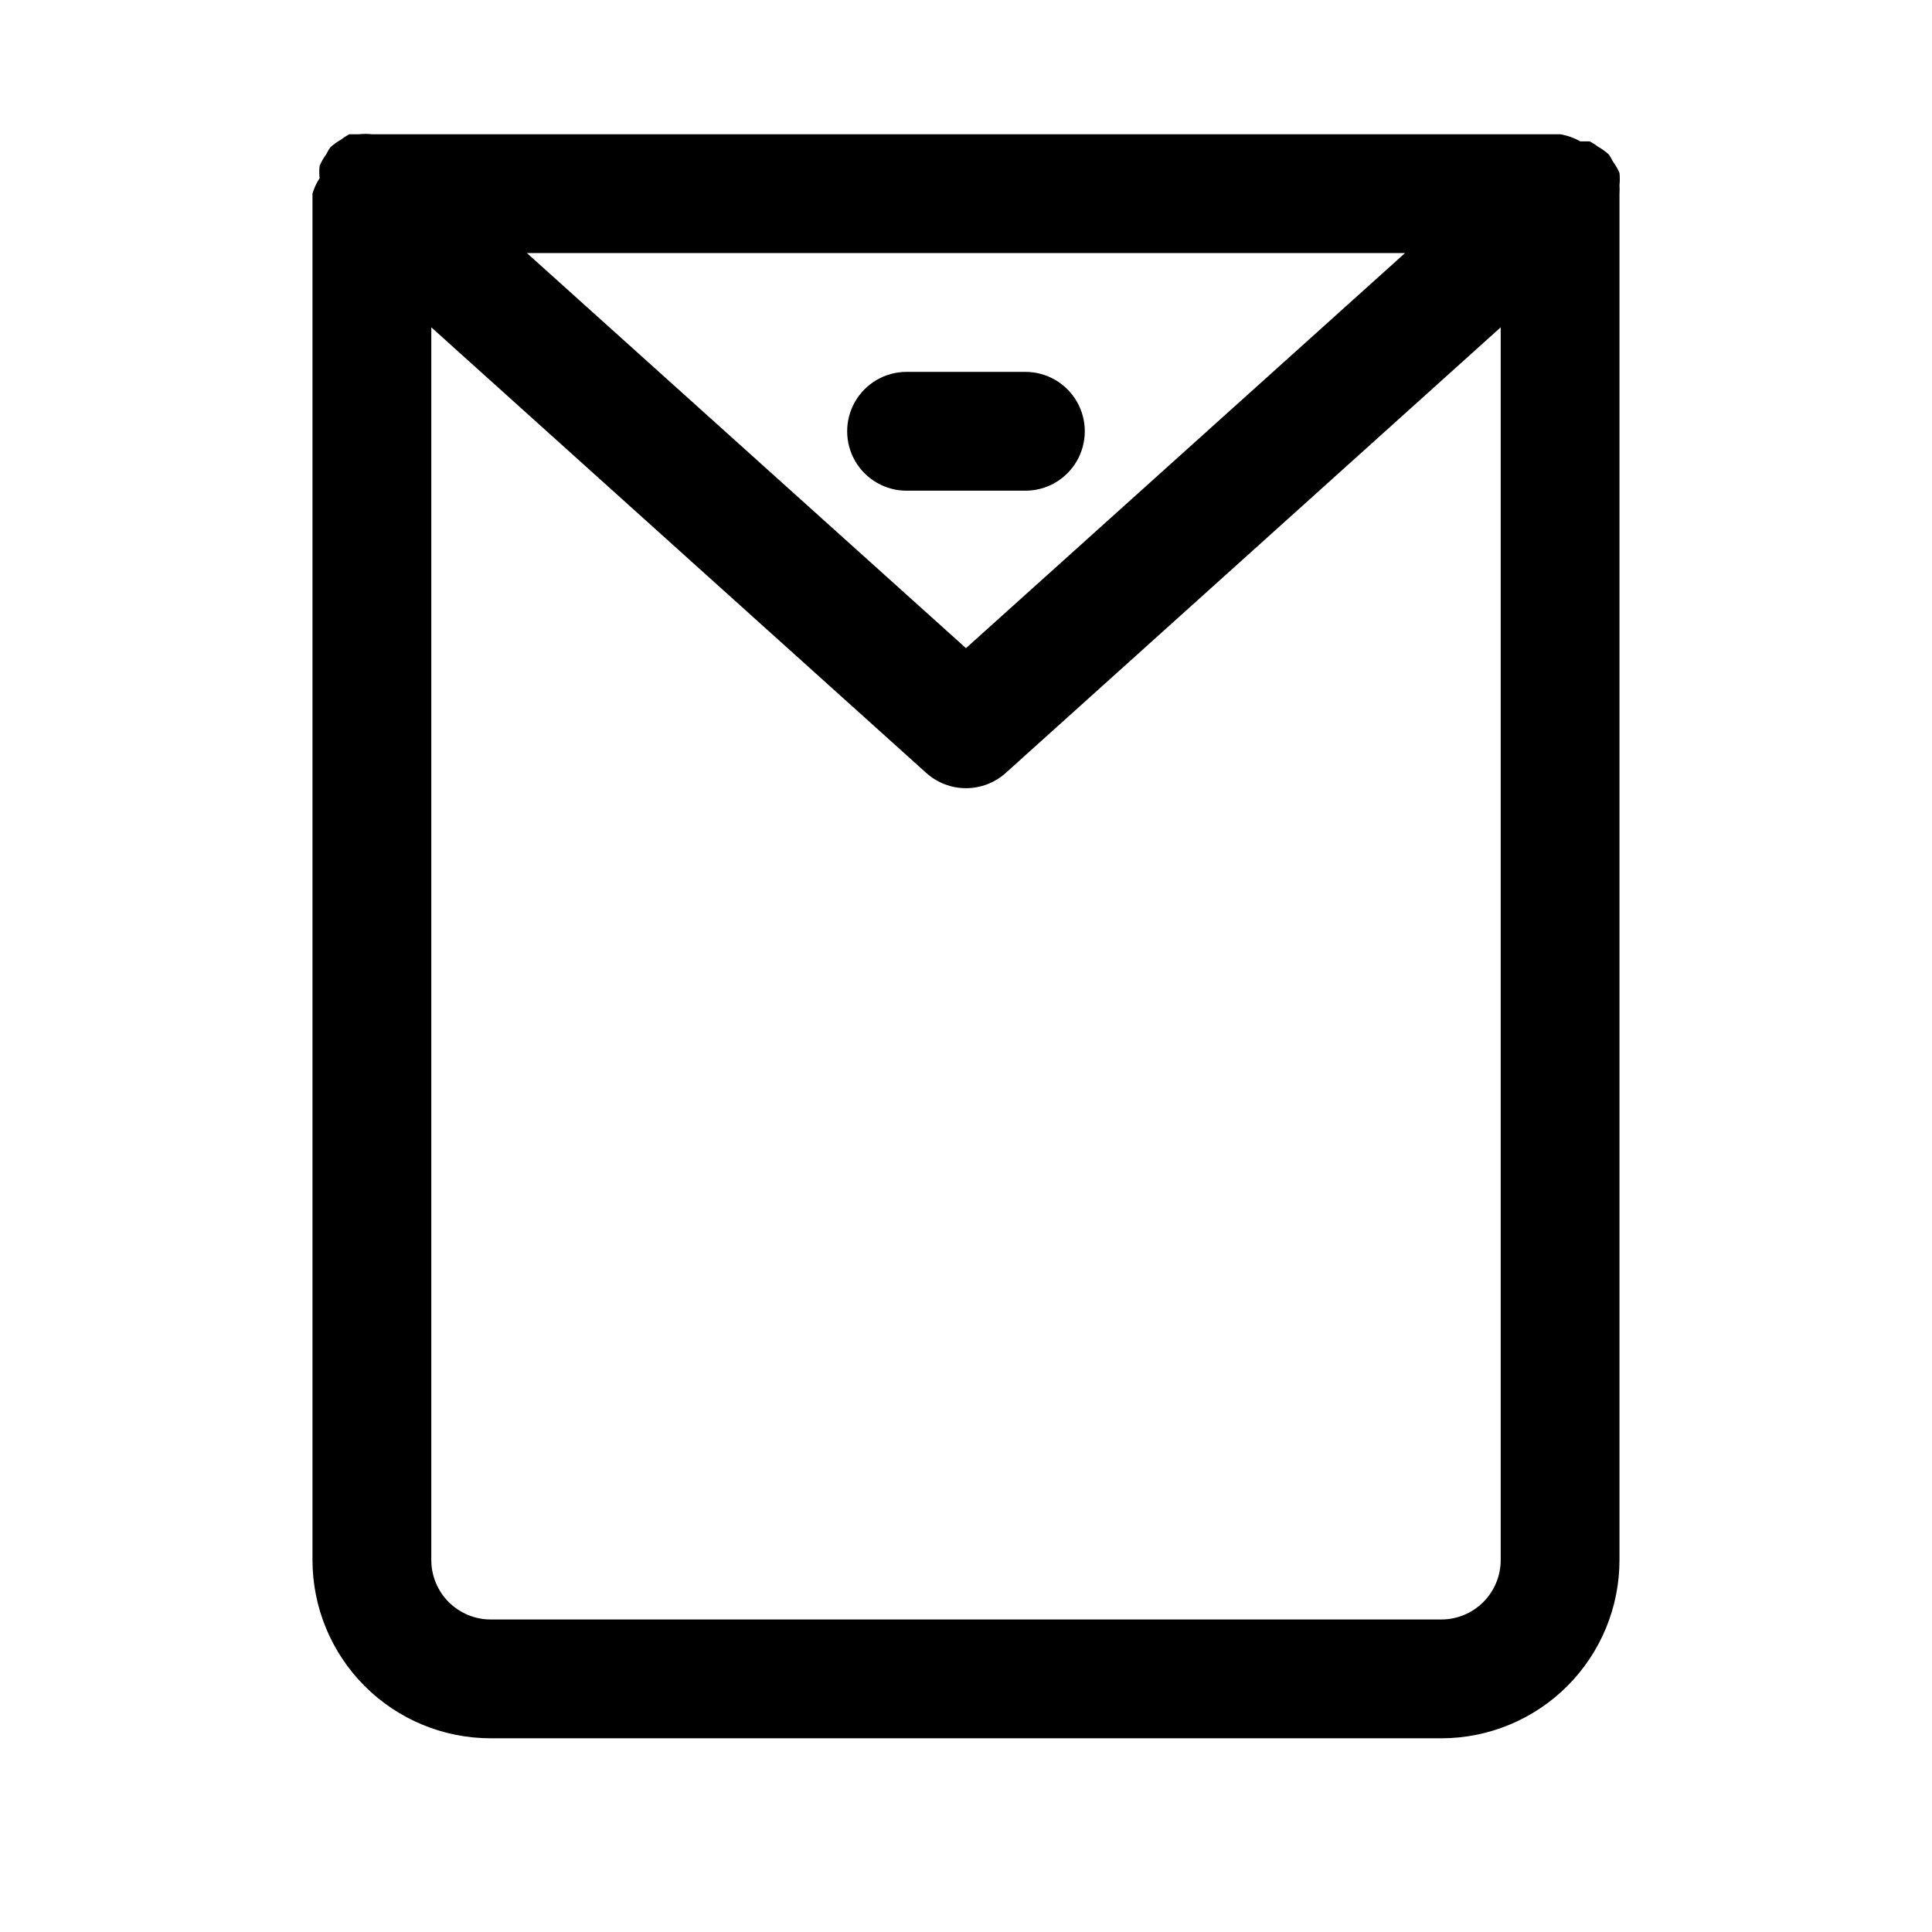 <?xml version="1.0" encoding="UTF-8"?>
<!-- Uploaded to: SVG Find, www.svgfind.com, Generator: SVG Find Mixer Tools -->
<svg fill="#000000" width="800px" height="800px" version="1.1" viewBox="144 144 512 512" xmlns="http://www.w3.org/2000/svg">
 <path d="m573.18 193.12c0.117-1.098 0.117-2.207 0-3.305-0.465-1.059-1.047-2.062-1.73-2.992-0.32-0.656-0.691-1.289-1.105-1.891-0.863-0.785-1.816-1.469-2.832-2.047-0.695-0.531-1.434-1.004-2.203-1.414h-2.519c-1.656-0.949-3.469-1.59-5.356-1.891h-314.88c-1.152-0.129-2.312-0.129-3.465 0h-2.519c-0.773 0.41-1.508 0.883-2.203 1.418-1.02 0.574-1.969 1.262-2.832 2.047-0.414 0.602-0.785 1.23-1.105 1.887-0.684 0.934-1.266 1.934-1.73 2.992-0.117 1.098-0.117 2.207 0 3.309-0.836 1.258-1.473 2.637-1.891 4.09v362.11c0 12.527 4.977 24.543 13.836 33.398 8.855 8.859 20.871 13.836 33.398 13.836h251.9c12.527 0 24.543-4.977 33.398-13.836 8.859-8.855 13.836-20.871 13.836-33.398v-362.11c0.055-0.73 0.055-1.469 0-2.203zm-56.836 17.949-116.35 104.7-116.35-104.7zm9.602 362.11h-251.9c-4.176 0-8.18-1.66-11.133-4.613-2.953-2.953-4.613-6.957-4.613-11.133v-326.69l131.15 118.08c2.894 2.609 6.652 4.055 10.551 4.055 3.894 0 7.652-1.445 10.547-4.055l131.15-118.08v326.69c0 4.176-1.66 8.18-4.613 11.133-2.949 2.953-6.957 4.613-11.133 4.613zm-110.21-299.14h-31.488c-5.625 0-10.82-3-13.633-7.871-2.812-4.871-2.812-10.875 0-15.746 2.812-4.871 8.008-7.871 13.633-7.871h31.488c5.625 0 10.824 3 13.637 7.871 2.812 4.871 2.812 10.875 0 15.746-2.812 4.871-8.012 7.871-13.637 7.871z"/>
</svg>